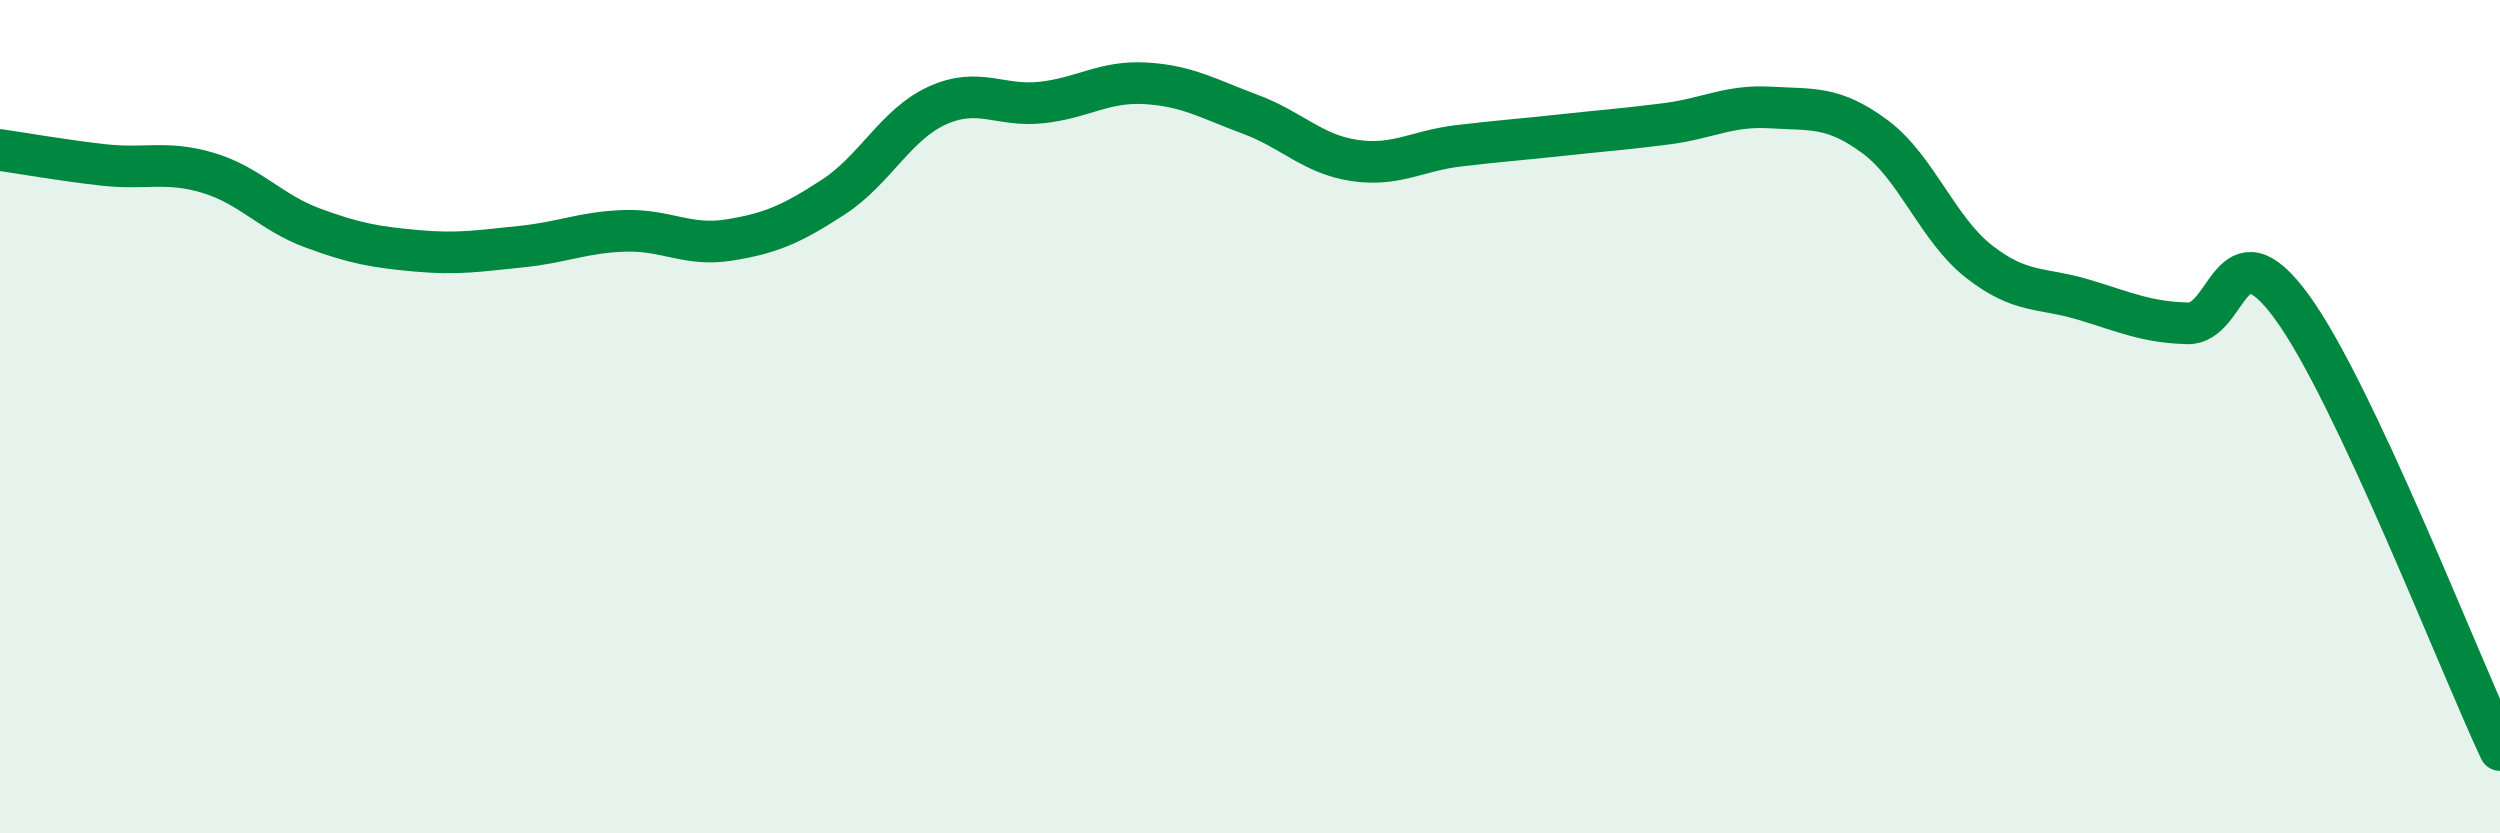 
    <svg width="60" height="20" viewBox="0 0 60 20" xmlns="http://www.w3.org/2000/svg">
      <path
        d="M 0,3.6 C 0.5,3.67 1.5,3.85 2.5,3.96 C 3.5,4.07 4,3.85 5,4.15 C 6,4.45 6.5,5.1 7.5,5.47 C 8.5,5.84 9,5.93 10,6.02 C 11,6.11 11.5,6.02 12.5,5.92 C 13.5,5.82 14,5.57 15,5.54 C 16,5.51 16.5,5.92 17.5,5.76 C 18.5,5.6 19,5.38 20,4.73 C 21,4.08 21.5,2.98 22.5,2.53 C 23.5,2.08 24,2.57 25,2.46 C 26,2.35 26.5,1.94 27.5,2 C 28.5,2.06 29,2.37 30,2.74 C 31,3.11 31.5,3.7 32.5,3.85 C 33.5,4 34,3.62 35,3.5 C 36,3.38 36.5,3.35 37.5,3.24 C 38.5,3.13 39,3.1 40,2.97 C 41,2.84 41.5,2.52 42.5,2.58 C 43.5,2.64 44,2.54 45,3.28 C 46,4.02 46.5,5.5 47.5,6.28 C 48.5,7.06 49,6.89 50,7.19 C 51,7.49 51.5,7.73 52.5,7.76 C 53.5,7.79 53.5,5.31 55,7.36 C 56.5,9.41 59,15.87 60,18L60 20L0 20Z"
        fill="#008740"
        opacity="0.1"
        stroke-linecap="round"
        stroke-linejoin="round"
      />
      <path
        d="M 0,3.6 C 0.5,3.67 1.5,3.85 2.5,3.96 C 3.5,4.07 4,3.85 5,4.15 C 6,4.45 6.5,5.1 7.5,5.47 C 8.5,5.84 9,5.93 10,6.02 C 11,6.11 11.5,6.02 12.5,5.92 C 13.5,5.82 14,5.57 15,5.54 C 16,5.51 16.5,5.92 17.5,5.76 C 18.5,5.6 19,5.38 20,4.73 C 21,4.08 21.5,2.98 22.5,2.53 C 23.5,2.08 24,2.57 25,2.46 C 26,2.35 26.5,1.94 27.5,2 C 28.5,2.06 29,2.37 30,2.74 C 31,3.11 31.5,3.7 32.5,3.85 C 33.5,4 34,3.62 35,3.5 C 36,3.38 36.5,3.35 37.5,3.24 C 38.5,3.13 39,3.1 40,2.97 C 41,2.84 41.5,2.52 42.5,2.58 C 43.5,2.64 44,2.54 45,3.28 C 46,4.02 46.5,5.5 47.5,6.28 C 48.5,7.06 49,6.89 50,7.19 C 51,7.49 51.5,7.73 52.5,7.76 C 53.5,7.79 53.5,5.31 55,7.36 C 56.5,9.41 59,15.87 60,18"
        stroke="#008740"
        stroke-width="1"
        fill="none"
        stroke-linecap="round"
        stroke-linejoin="round"
      />
    </svg>
  